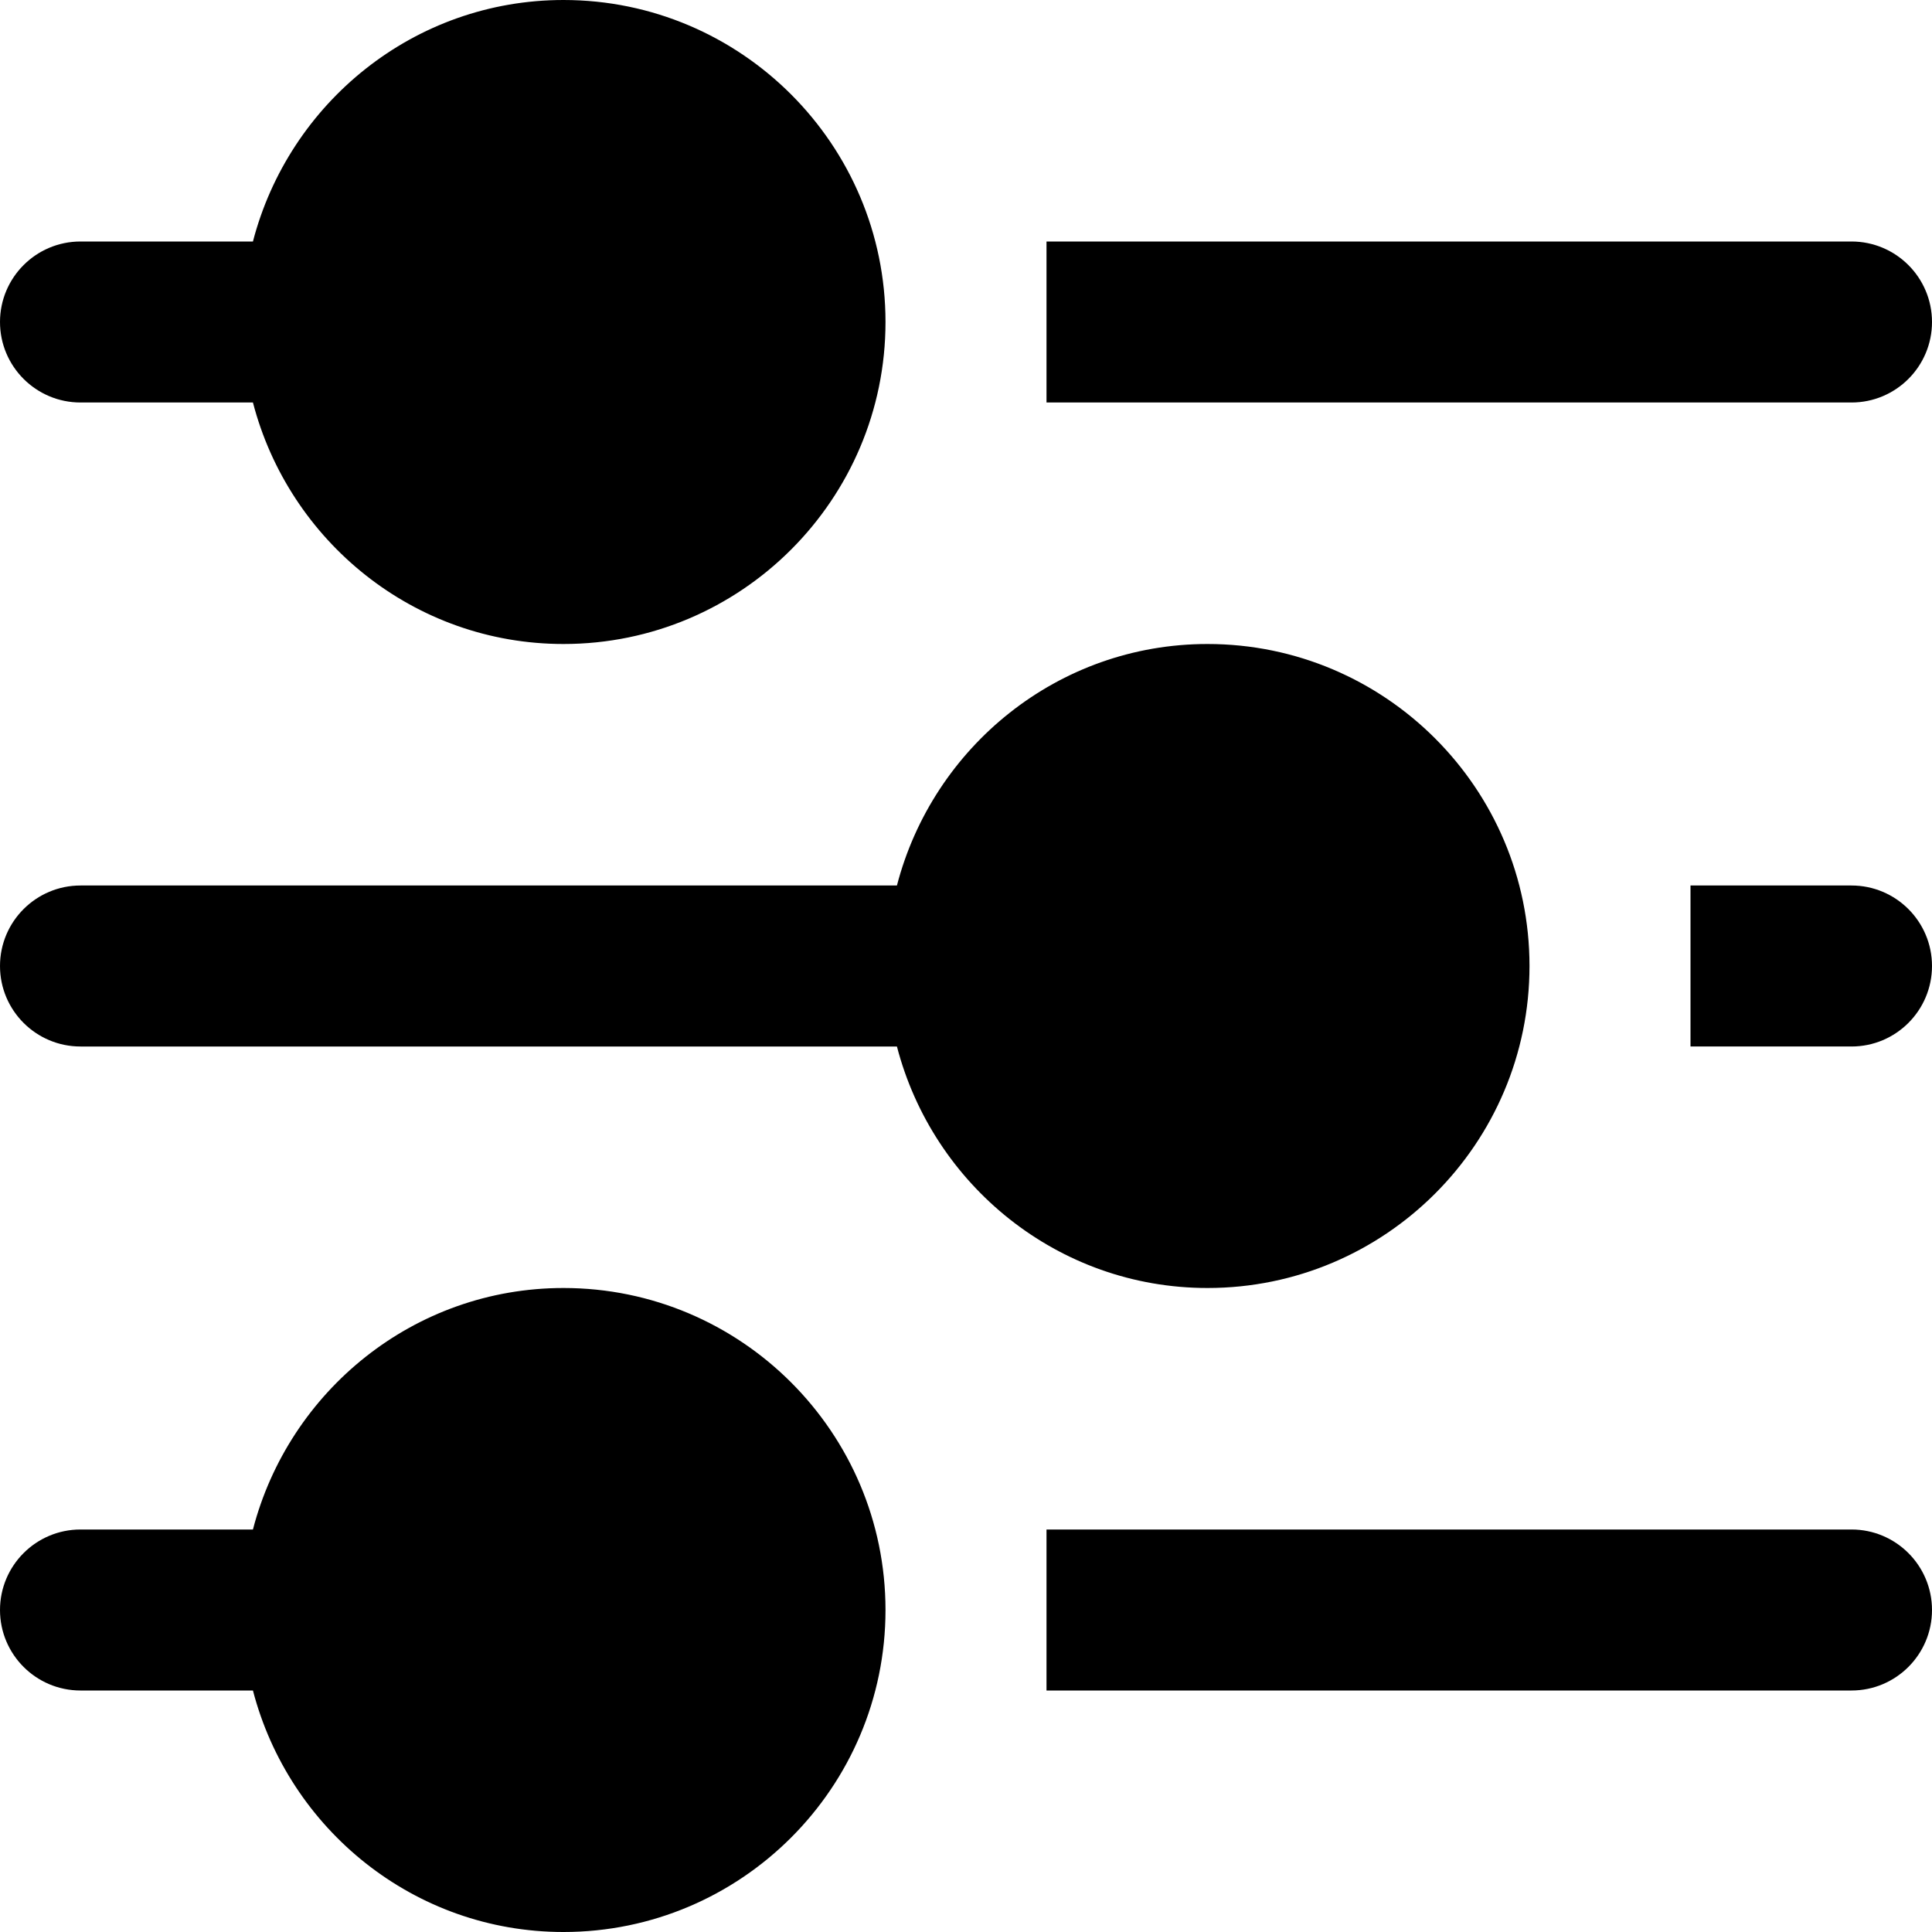 <svg xmlns="http://www.w3.org/2000/svg" viewBox="0 0 24 24" id="wpgb-icon">
  <path fill="currentColor" d="M23,3H13v2h10c0.552,0,1-0.448,1-1S23.552,3,23,3z"></path>
  <path fill="currentColor" d="M1,5h2.142c0.447,1.72,2,3,3.858,3c2.206,0,4-1.794,4-4S9.206,0,7,0C5.142,0,3.589,1.28,3.142,3H1 C0.448,3,0,3.448,0,4S0.448,5,1,5z"></path>
  <path fill="currentColor" d="M23,11h-2v2h2c0.552,0,1-0.448,1-1S23.552,11,23,11z"></path>
  <path fill="currentColor" d="M1,13h10.142c0.447,1.72,2,3,3.858,3c2.206,0,4-1.794,4-4s-1.794-4-4-4 c-1.858,0-3.411,1.28-3.858,3H1c-0.552,0-1,0.448-1,1S0.448,13,1,13z"></path>
  <path fill="currentColor" d="M23,19H13v2h10c0.552,0,1-0.448,1-1S23.552,19,23,19z"></path>
  <path fill="currentColor" d="M7,16c-1.858,0-3.411,1.28-3.858,3H1c-0.552,0-1,0.448-1,1s0.448,1,1,1h2.142c0.447,1.72,2,3,3.858,3 c2.206,0,4-1.794,4-4S9.206,16,7,16z"></path>
</svg>
